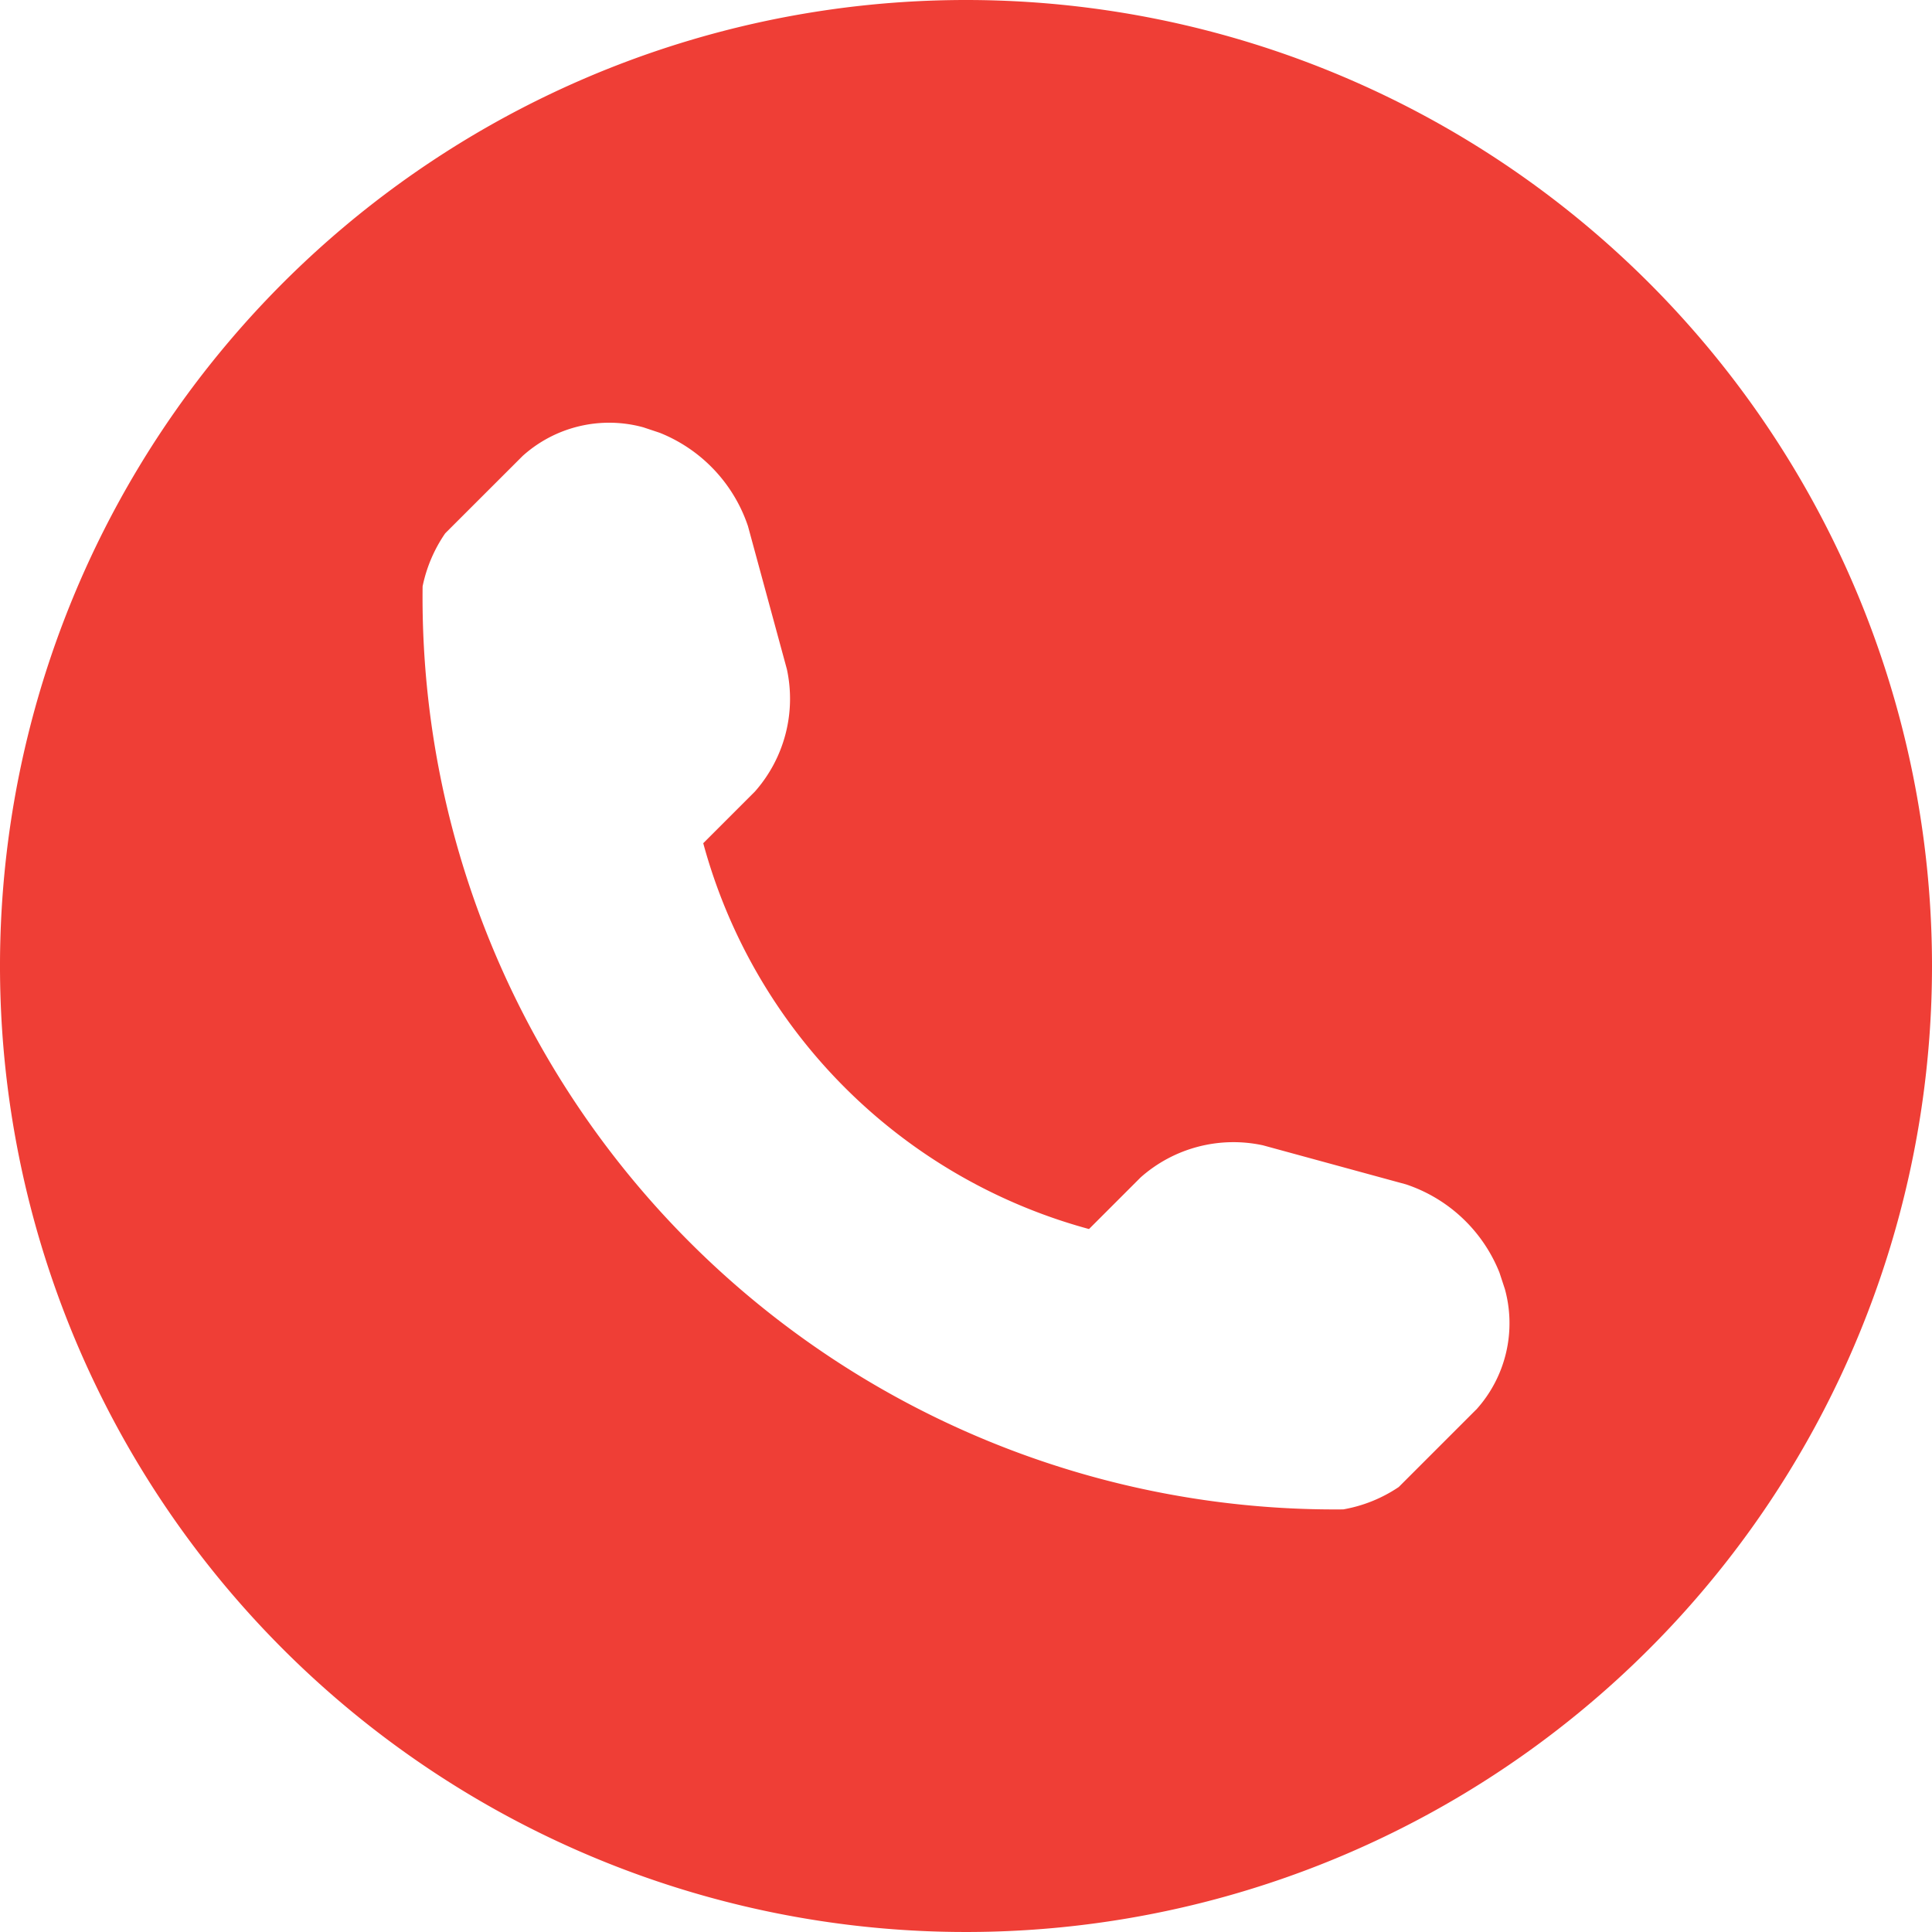 <svg xmlns="http://www.w3.org/2000/svg" width="27" height="27"><path d="M13.5 0A13.5 13.5 0 1 0 27 13.5 13.5 13.5 0 0 0 13.5 0zm7.129 19.7l-1.081 1.081a2 2 0 0 1-.776.313 12.749 12.749 0 0 1-12.866-12.9 2.021 2.021 0 0 1 .316-.741l1.082-1.081a1.806 1.806 0 0 1 1.687-.4l.228.076a2.137 2.137 0 0 1 1.234 1.305l.544 2a1.958 1.958 0 0 1-.447 1.709l-.722.722a7.667 7.667 0 0 0 5.391 5.392l.722-.722a1.954 1.954 0 0 1 1.709-.448l2 .546a2.134 2.134 0 0 1 1.305 1.232l.076.231a1.8 1.8 0 0 1-.4 1.684zm0 0" fill="#ef3e36" fill-rule="evenodd"/></svg>
